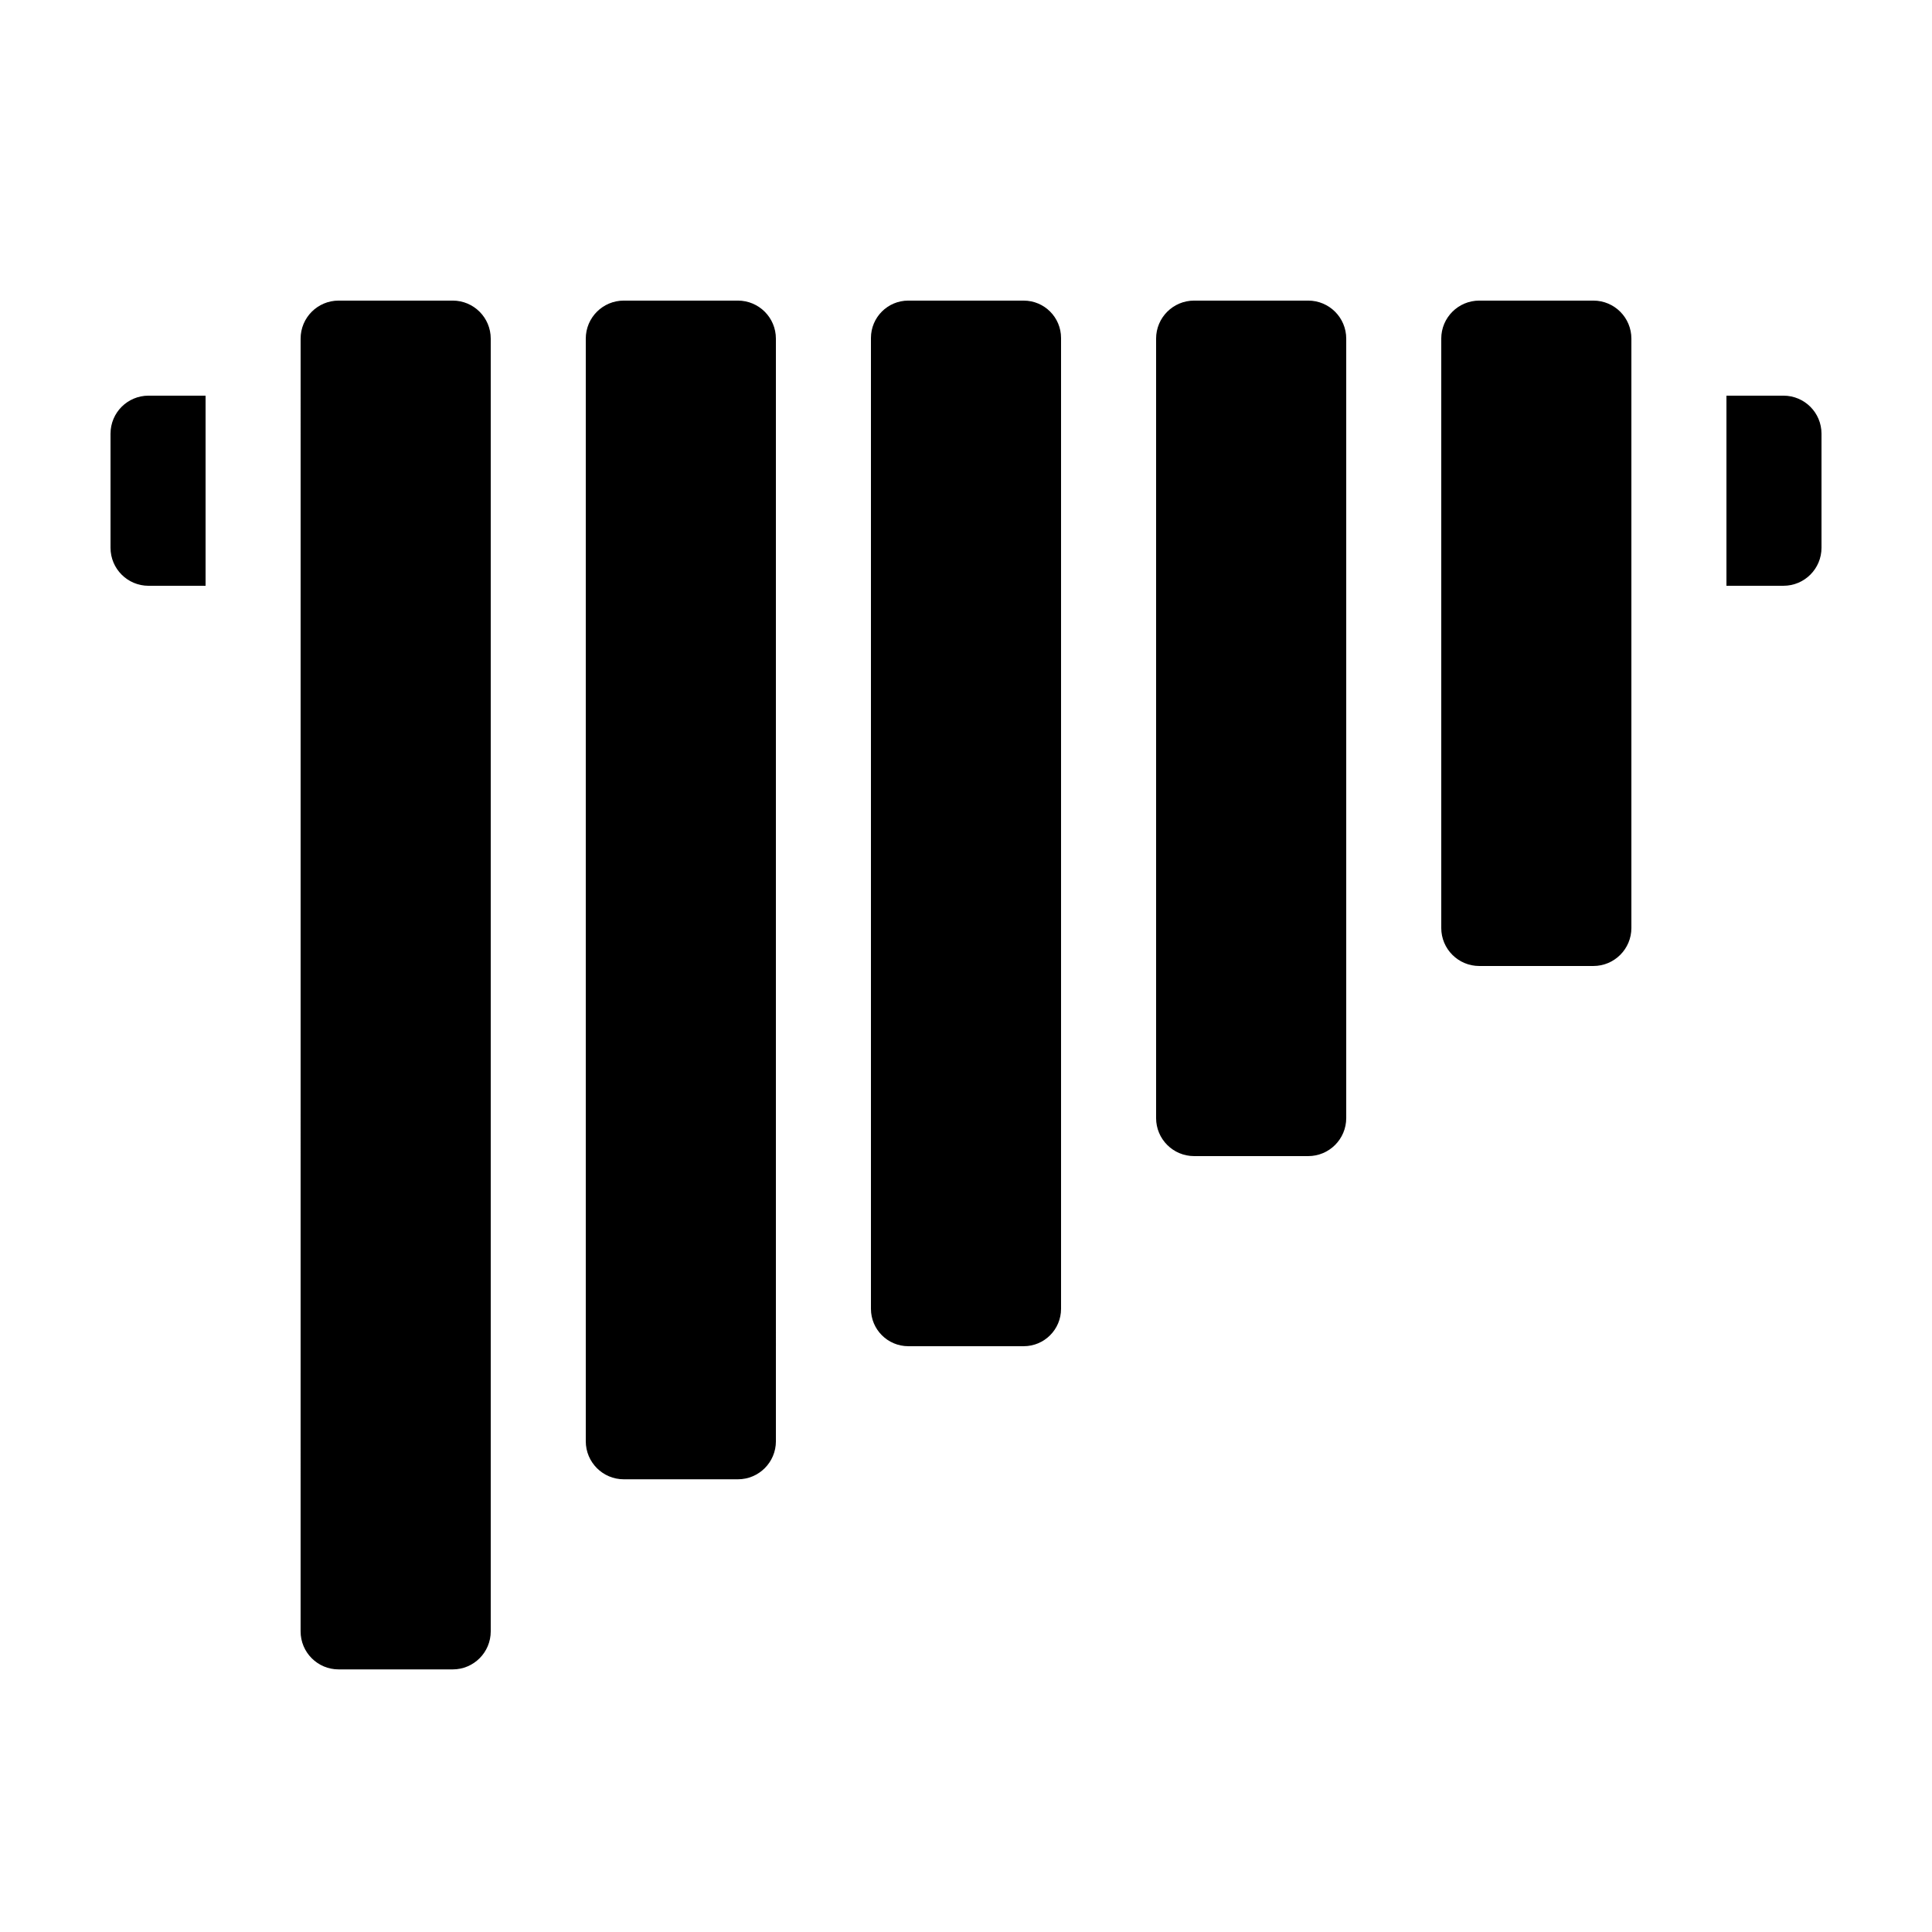 <?xml version="1.0" encoding="UTF-8"?>
<!-- Uploaded to: ICON Repo, www.iconrepo.com, Generator: ICON Repo Mixer Tools -->
<svg fill="#000000" width="800px" height="800px" version="1.1" viewBox="144 144 512 512" xmlns="http://www.w3.org/2000/svg">
 <path d="m274.05 233.74v342.59c0 5.566-4.508 10.078-10.078 10.078h-30.23c-5.566 0-10.078-4.508-10.078-10.078l0.004-342.59c0-5.566 4.508-10.078 10.078-10.078h30.23c5.562 0 10.074 4.512 10.074 10.078zm65.496-10.078h-30.23c-5.566 0-10.078 4.508-10.078 10.078v292.21c0 5.566 4.508 10.078 10.078 10.078h30.23c5.566 0 10.078-4.508 10.078-10.078l-0.004-292.21c0-5.566-4.508-10.078-10.074-10.078zm75.746 0h-30.586c-5.461 0-9.895 4.434-9.895 9.902v257.3c0 5.461 4.434 9.895 9.898 9.895h30.586c5.461 0 9.895-4.434 9.895-9.902v-257.29c0-5.469-4.434-9.902-9.898-9.902zm75.395 0h-30.23c-5.566 0-10.078 4.508-10.078 10.078v206.56c0 5.566 4.508 10.078 10.078 10.078h30.23c5.566 0 10.078-4.508 10.078-10.078v-206.56c0-5.566-4.512-10.078-10.078-10.078zm75.57 0h-30.23c-5.566 0-10.078 4.508-10.078 10.078v156.18c0 5.566 4.508 10.078 10.078 10.078h30.23c5.566 0 10.078-4.508 10.078-10.078v-156.18c0-5.566-4.508-10.078-10.078-10.078zm50.383 25.191h-15.113v50.383h15.113c5.566 0 10.078-4.508 10.078-10.078v-30.23c-0.004-5.566-4.512-10.074-10.078-10.074zm-443.35 10.078v30.23c0 5.566 4.508 10.078 10.078 10.078h15.113v-50.387h-15.117c-5.566 0-10.074 4.508-10.074 10.078z"/>
</svg>